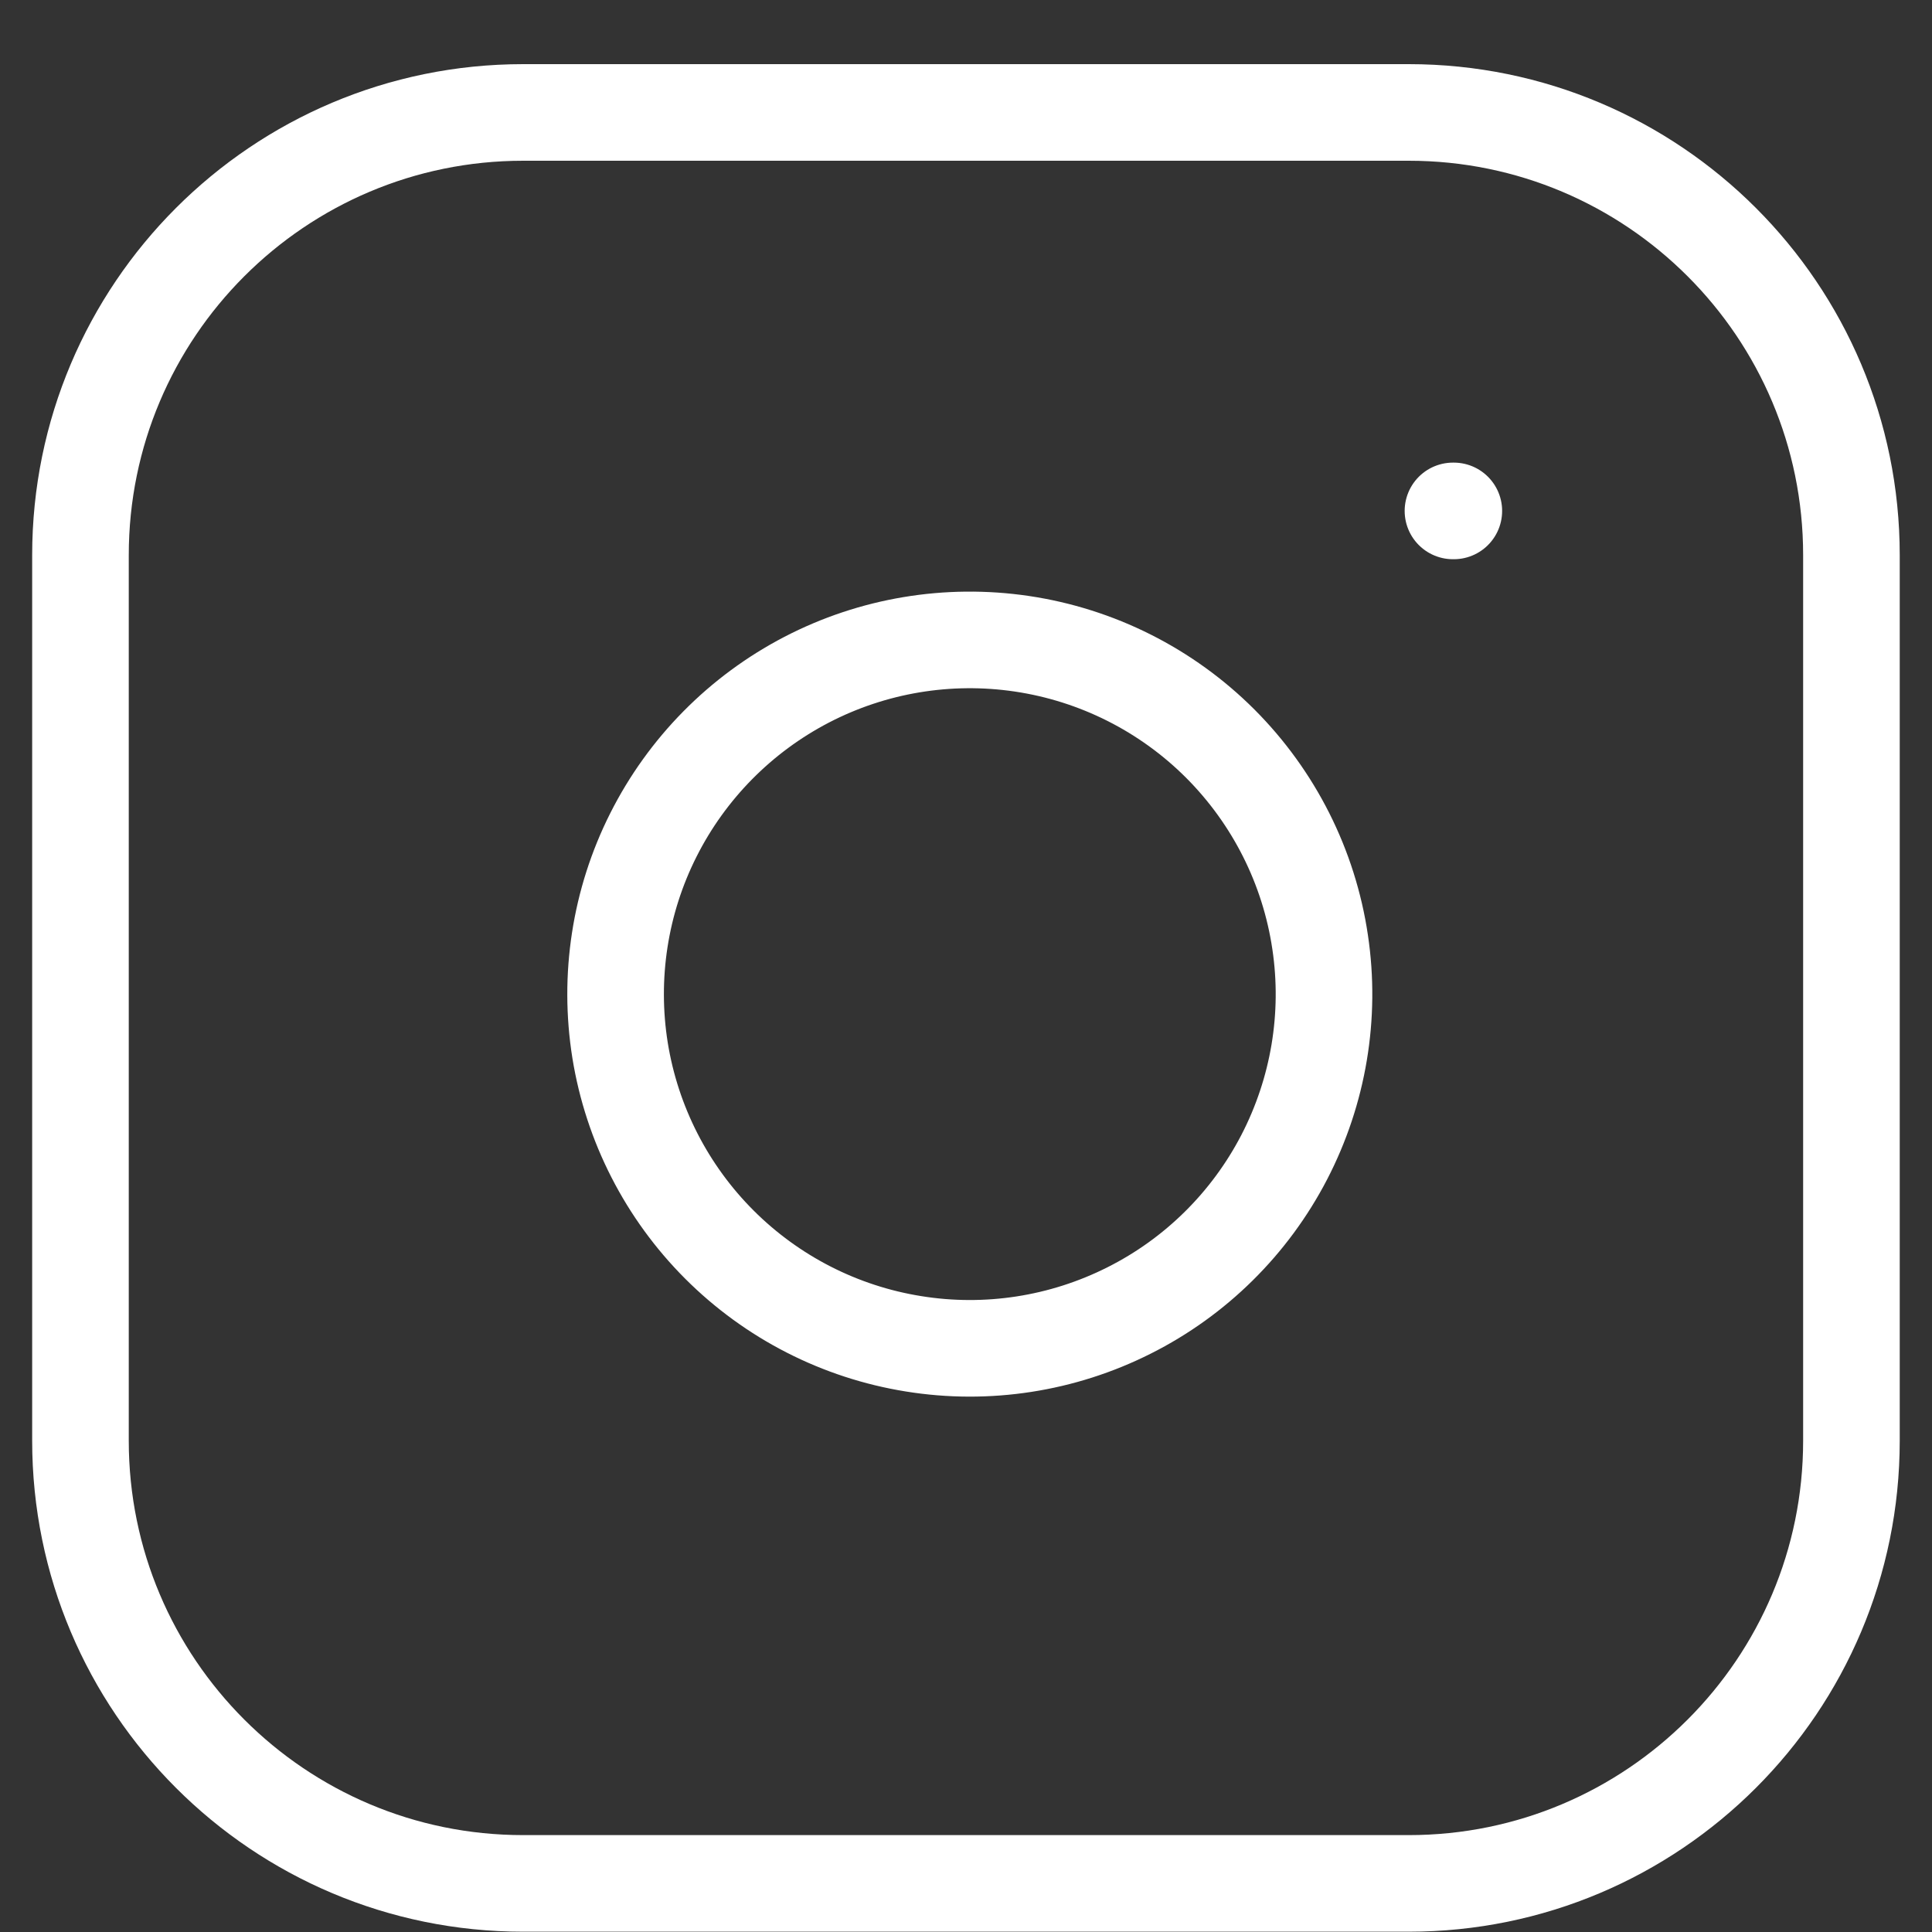 <svg width="20" height="20" viewBox="0 0 20 20" fill="none" xmlns="http://www.w3.org/2000/svg">
<rect x="0" y="0" width="20" height="20" fill="#333333" stroke="none"/>
<path d="M15.041 5.289H15.05M5.416 1.164H14.583C17.114 1.164 19.166 3.216 19.166 5.747V14.914C19.166 17.445 17.114 19.497 14.583 19.497H5.416C2.885 19.497 0.833 17.445 0.833 14.914V5.747C0.833 3.216 2.885 1.164 5.416 1.164ZM13.666 9.753C13.78 10.516 13.649 11.295 13.294 11.98C12.939 12.664 12.377 13.22 11.688 13.566C10.999 13.913 10.218 14.034 9.457 13.911C8.695 13.789 7.992 13.429 7.447 12.884C6.901 12.338 6.542 11.635 6.419 10.874C6.297 10.112 6.417 9.331 6.764 8.643C7.111 7.954 7.666 7.392 8.351 7.036C9.035 6.681 9.814 6.551 10.577 6.664C11.355 6.779 12.076 7.142 12.632 7.698C13.188 8.255 13.551 8.975 13.666 9.753Z" stroke="white" stroke-linecap="round" stroke-linejoin="round"/>
</svg>
